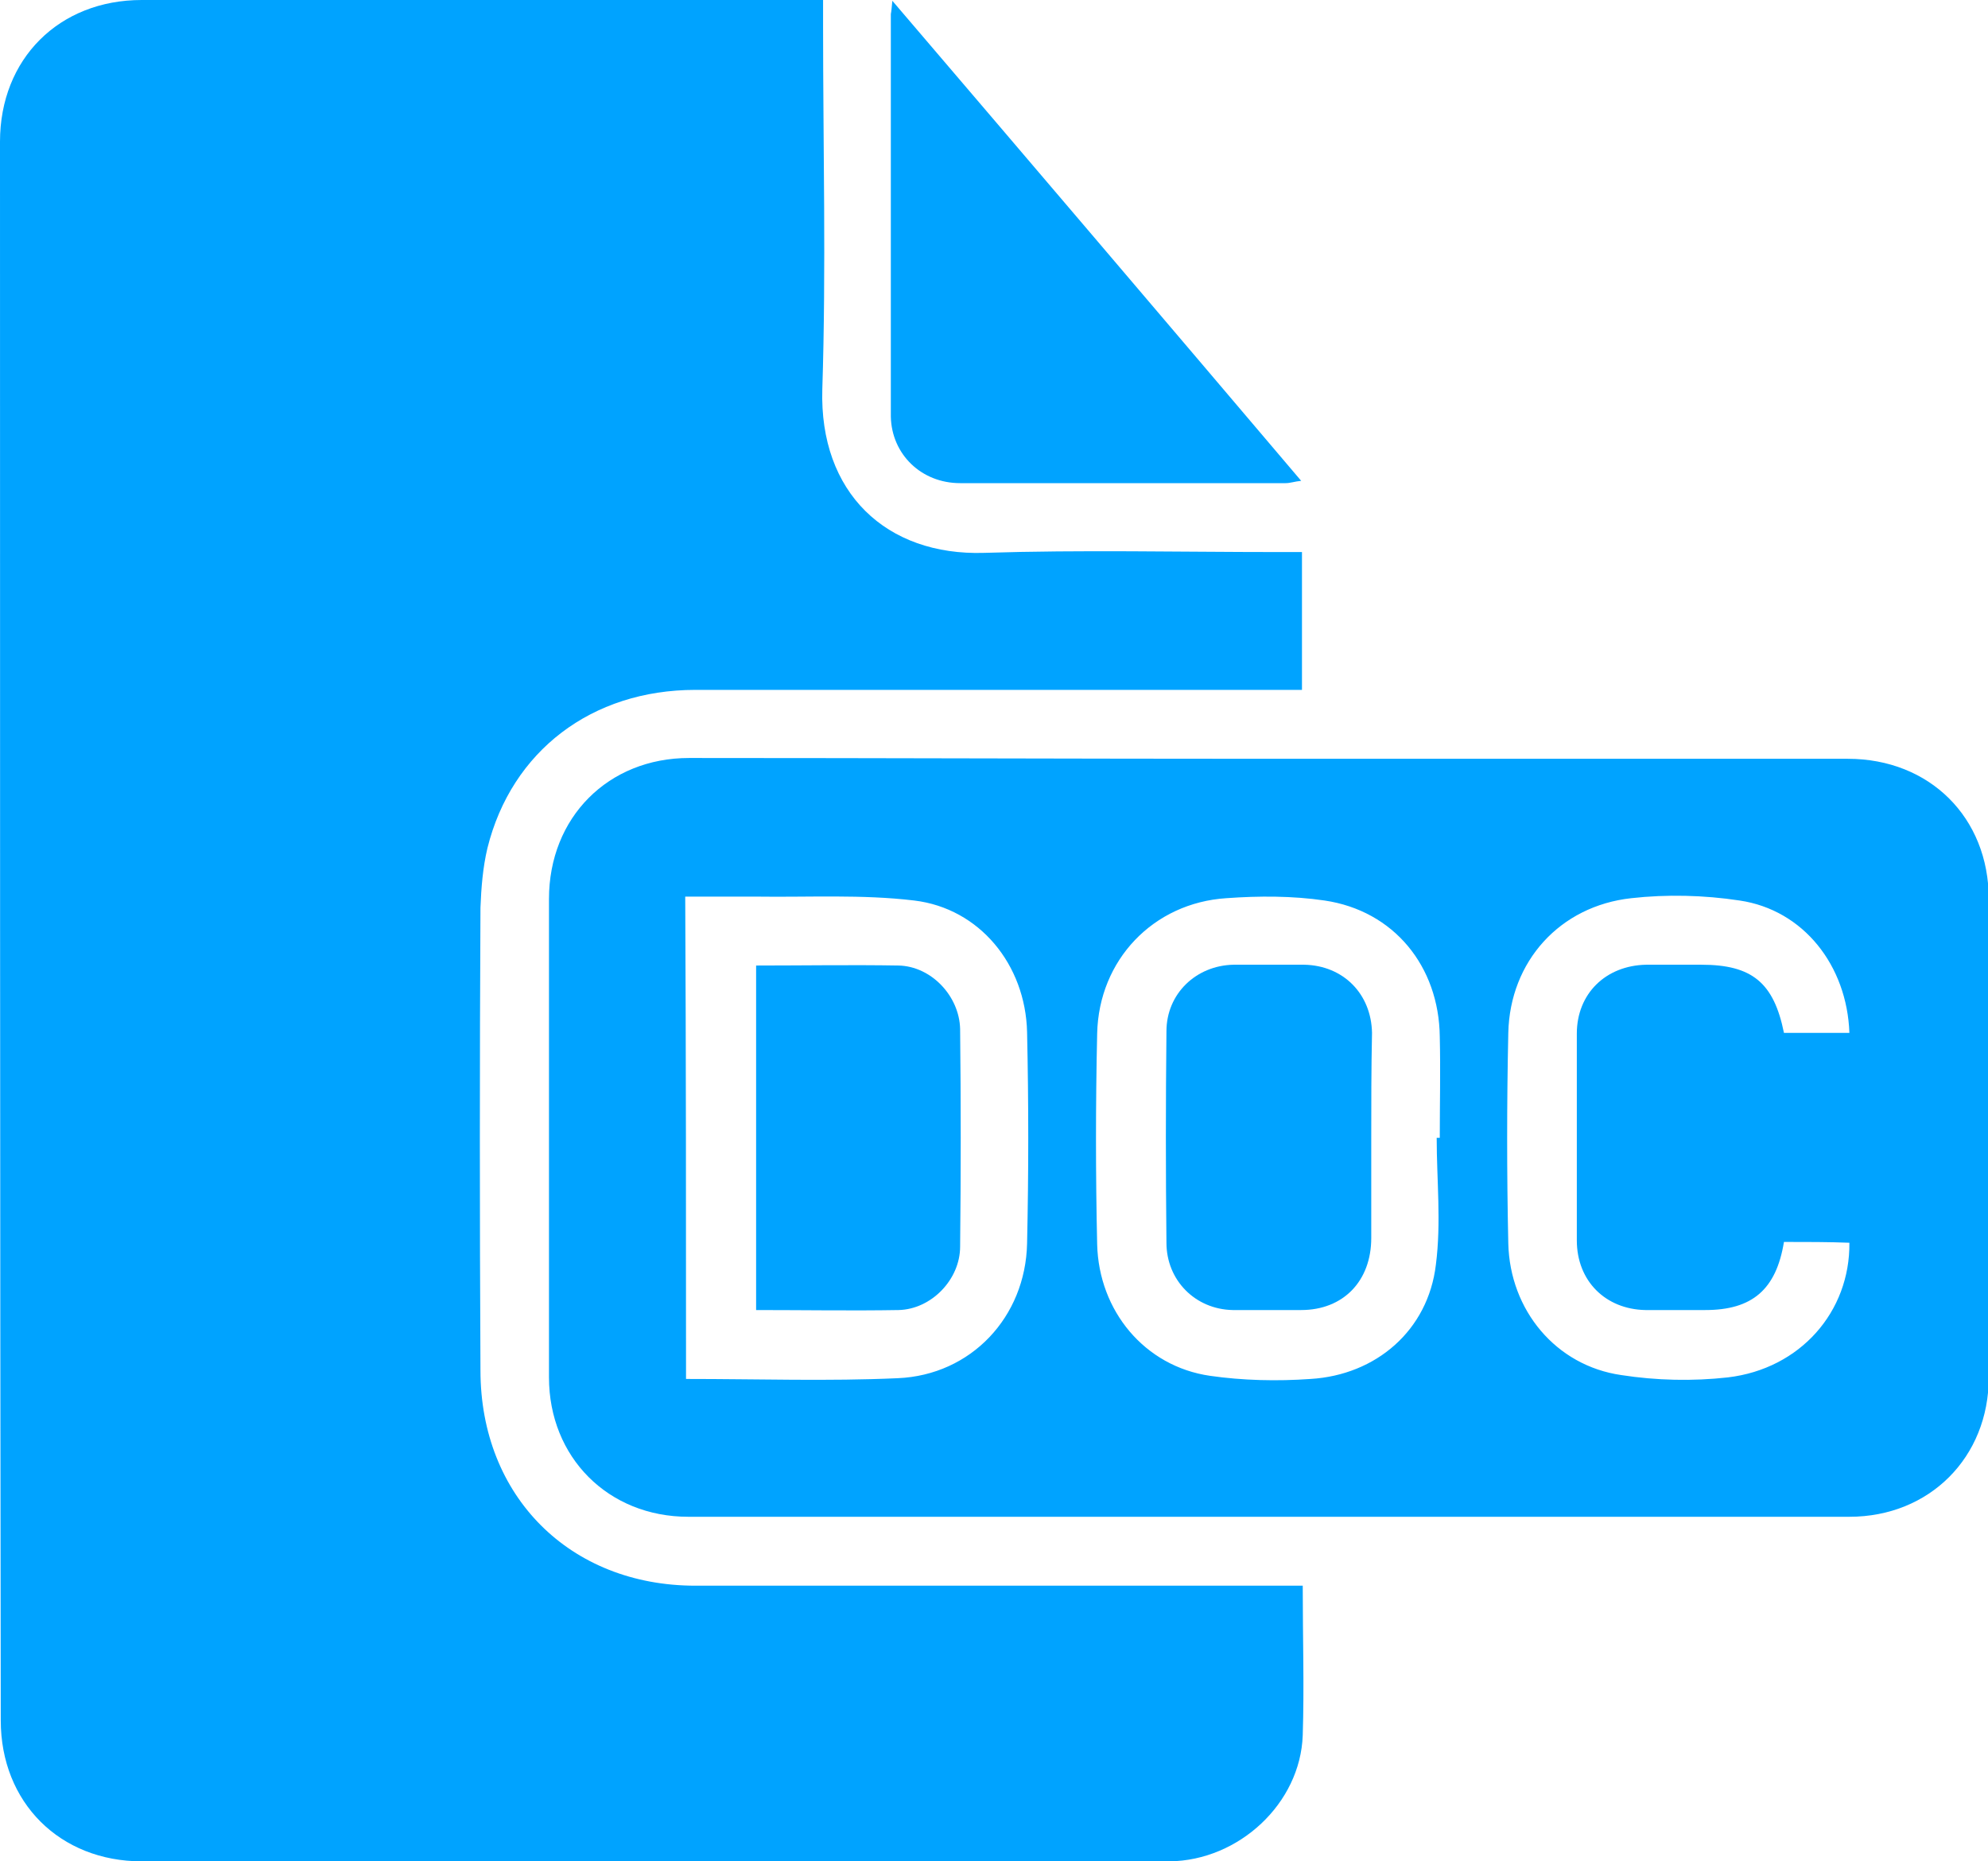 <svg width="47" height="44" viewBox="0 0 47 44" fill="none" xmlns="http://www.w3.org/2000/svg">
<g clip-path="url(#clip0_62_5813)">
<path d="M30.799 37.484C30.799 38.724 30.836 39.872 30.799 41.02C30.744 42.63 29.29 43.981 27.651 44C23.252 44 18.833 44 14.433 44C10.733 44 7.033 44 3.351 44C1.418 44 0.018 42.612 0.018 40.668C0 28.247 0 15.79 0 3.35C0 1.388 1.399 0 3.351 0C8.542 0 13.715 0 18.907 0C19.073 0 19.238 0 19.459 0C19.459 0.222 19.459 0.407 19.459 0.592C19.459 3.462 19.533 6.331 19.441 9.2C19.367 11.643 20.95 13.143 23.27 13.069C25.571 12.995 27.891 13.05 30.21 13.05C30.394 13.05 30.578 13.05 30.781 13.05C30.781 14.142 30.781 15.179 30.781 16.308C30.597 16.308 30.413 16.308 30.21 16.308C25.626 16.308 21.024 16.308 16.44 16.308C13.991 16.308 12.095 17.752 11.524 20.047C11.414 20.51 11.377 20.991 11.359 21.454C11.34 25.101 11.34 28.747 11.359 32.394C11.359 35.374 13.476 37.484 16.44 37.484C21.006 37.484 25.59 37.484 30.155 37.484C30.358 37.484 30.542 37.484 30.799 37.484Z" fill="#00A3FF"/>
<path d="M30.008 17.937C34.573 17.937 39.12 17.937 43.686 17.937C45.619 17.937 47.018 19.325 47.018 21.25C47.018 25.026 47.018 28.784 47.018 32.56C47.018 34.448 45.619 35.855 43.723 35.855C34.573 35.855 25.424 35.855 16.274 35.855C14.378 35.855 12.979 34.448 12.979 32.56C12.979 28.784 12.979 25.026 12.979 21.25C12.979 19.325 14.378 17.918 16.292 17.918C20.858 17.918 25.442 17.937 30.008 17.937ZM16.219 32.597C17.931 32.597 19.588 32.653 21.226 32.579C22.957 32.505 24.245 31.135 24.282 29.395C24.319 27.729 24.319 26.063 24.282 24.397C24.245 22.805 23.159 21.472 21.613 21.287C20.379 21.139 19.127 21.213 17.875 21.195C17.323 21.195 16.771 21.195 16.2 21.195C16.219 25.008 16.219 28.766 16.219 32.597ZM33.966 26.896C33.984 26.896 34.021 26.896 34.039 26.896C34.039 26.1 34.058 25.304 34.039 24.508C34.021 22.842 32.953 21.528 31.315 21.287C30.56 21.176 29.768 21.176 28.995 21.232C27.265 21.343 25.976 22.694 25.939 24.434C25.902 26.1 25.902 27.766 25.939 29.413C25.976 30.987 27.062 32.301 28.608 32.523C29.382 32.634 30.192 32.653 30.983 32.597C32.53 32.505 33.763 31.45 33.947 29.895C34.076 28.895 33.966 27.896 33.966 26.896ZM42.176 29.358C41.992 30.487 41.422 30.968 40.317 30.968C39.838 30.968 39.378 30.968 38.899 30.968C37.961 30.95 37.279 30.284 37.279 29.321C37.279 27.692 37.279 26.063 37.279 24.434C37.279 23.49 37.961 22.824 38.918 22.805C39.36 22.805 39.801 22.805 40.225 22.805C41.422 22.805 41.937 23.231 42.176 24.416C42.692 24.416 43.207 24.416 43.723 24.416C43.667 22.824 42.637 21.509 41.127 21.287C40.28 21.158 39.397 21.139 38.568 21.232C36.874 21.417 35.696 22.731 35.659 24.416C35.623 26.082 35.623 27.747 35.659 29.395C35.696 30.968 36.782 32.283 38.329 32.505C39.157 32.634 40.022 32.653 40.851 32.56C42.563 32.357 43.741 31.005 43.723 29.377C43.226 29.358 42.729 29.358 42.176 29.358Z" fill="#00A3FF"/>
<path d="M21.097 0.019C24.356 3.832 27.541 7.571 30.762 11.366C30.597 11.384 30.505 11.421 30.394 11.421C27.835 11.421 25.258 11.421 22.699 11.421C21.779 11.421 21.079 10.736 21.061 9.848C21.061 6.682 21.061 3.499 21.061 0.333C21.079 0.241 21.079 0.185 21.097 0.019Z" fill="#00A3FF"/>
<path d="M17.876 22.824C19.017 22.824 20.14 22.805 21.245 22.824C22.018 22.842 22.681 23.546 22.699 24.323C22.718 26.045 22.718 27.748 22.699 29.469C22.699 30.247 22.018 30.95 21.245 30.968C20.14 30.987 19.017 30.968 17.876 30.968C17.876 28.247 17.876 25.563 17.876 22.824Z" fill="#00A3FF"/>
<path d="M32.419 26.915C32.419 27.692 32.419 28.47 32.419 29.265C32.419 30.284 31.756 30.968 30.762 30.968C30.228 30.968 29.676 30.968 29.142 30.968C28.258 30.95 27.577 30.265 27.577 29.377C27.559 27.71 27.559 26.045 27.577 24.379C27.577 23.49 28.277 22.824 29.16 22.805C29.713 22.805 30.284 22.805 30.836 22.805C31.756 22.824 32.419 23.49 32.437 24.416C32.419 25.267 32.419 26.1 32.419 26.915Z" fill="#00A3FF"/>
</g>
<defs>
<clipPath id="clip0_62_5813">
<rect width="47" height="44" fill="white"/>
</clipPath>
</defs>
</svg>
